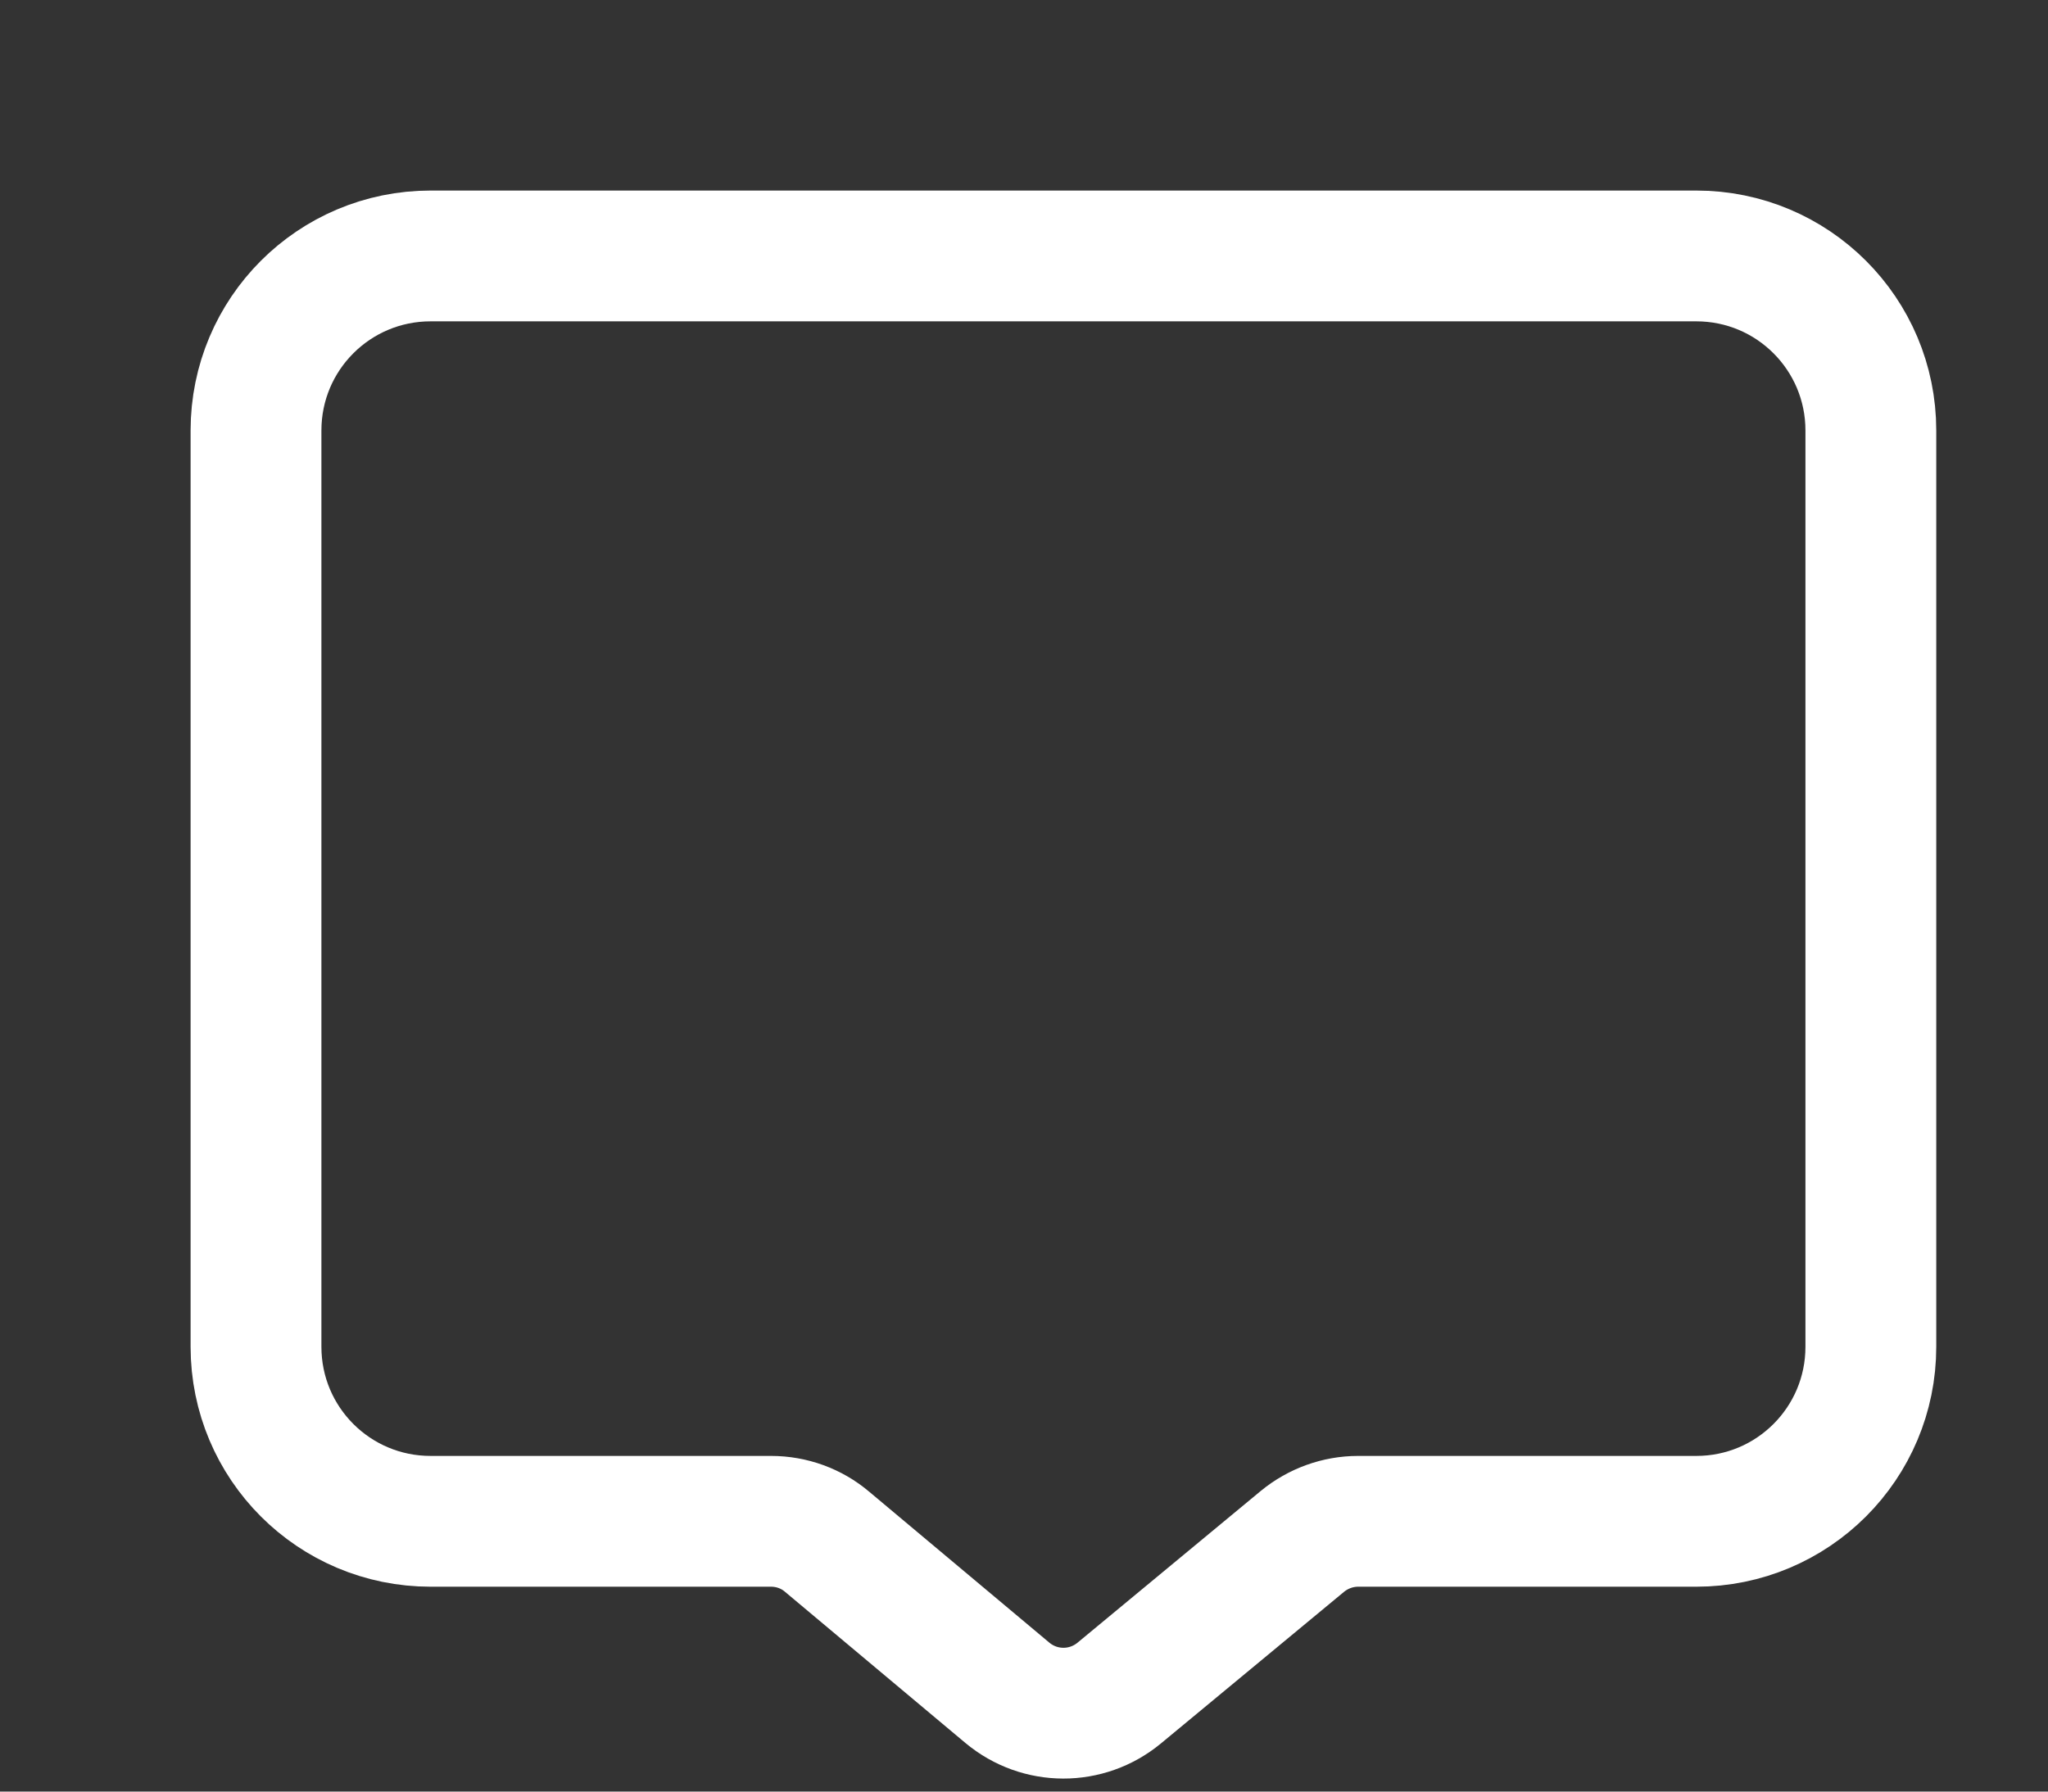 <?xml version="1.0" encoding="utf-8"?>
<svg xmlns="http://www.w3.org/2000/svg" fill="none" height="100%" overflow="visible" preserveAspectRatio="none" style="display: block;" viewBox="0 0 8 7" width="100%">
<rect x="0" y="0" width="8" height="7" fill="#333333" stroke="none"/>
<path d="M1 1.682C1 1.305 1.305 1 1.682 1H6.626C7.003 1 7.308 1.305 7.308 1.682V5.262C7.308 5.639 7.003 5.944 6.626 5.944H5.305C5.226 5.944 5.149 5.972 5.088 6.022L4.372 6.615C4.245 6.72 4.062 6.72 3.935 6.614L3.231 6.024C3.17 5.972 3.092 5.944 3.012 5.944H1.682C1.305 5.944 1 5.639 1 5.262V1.682Z" id="Icon" stroke="white" stroke-linejoin="round" stroke-width="0.511"/>
</svg>